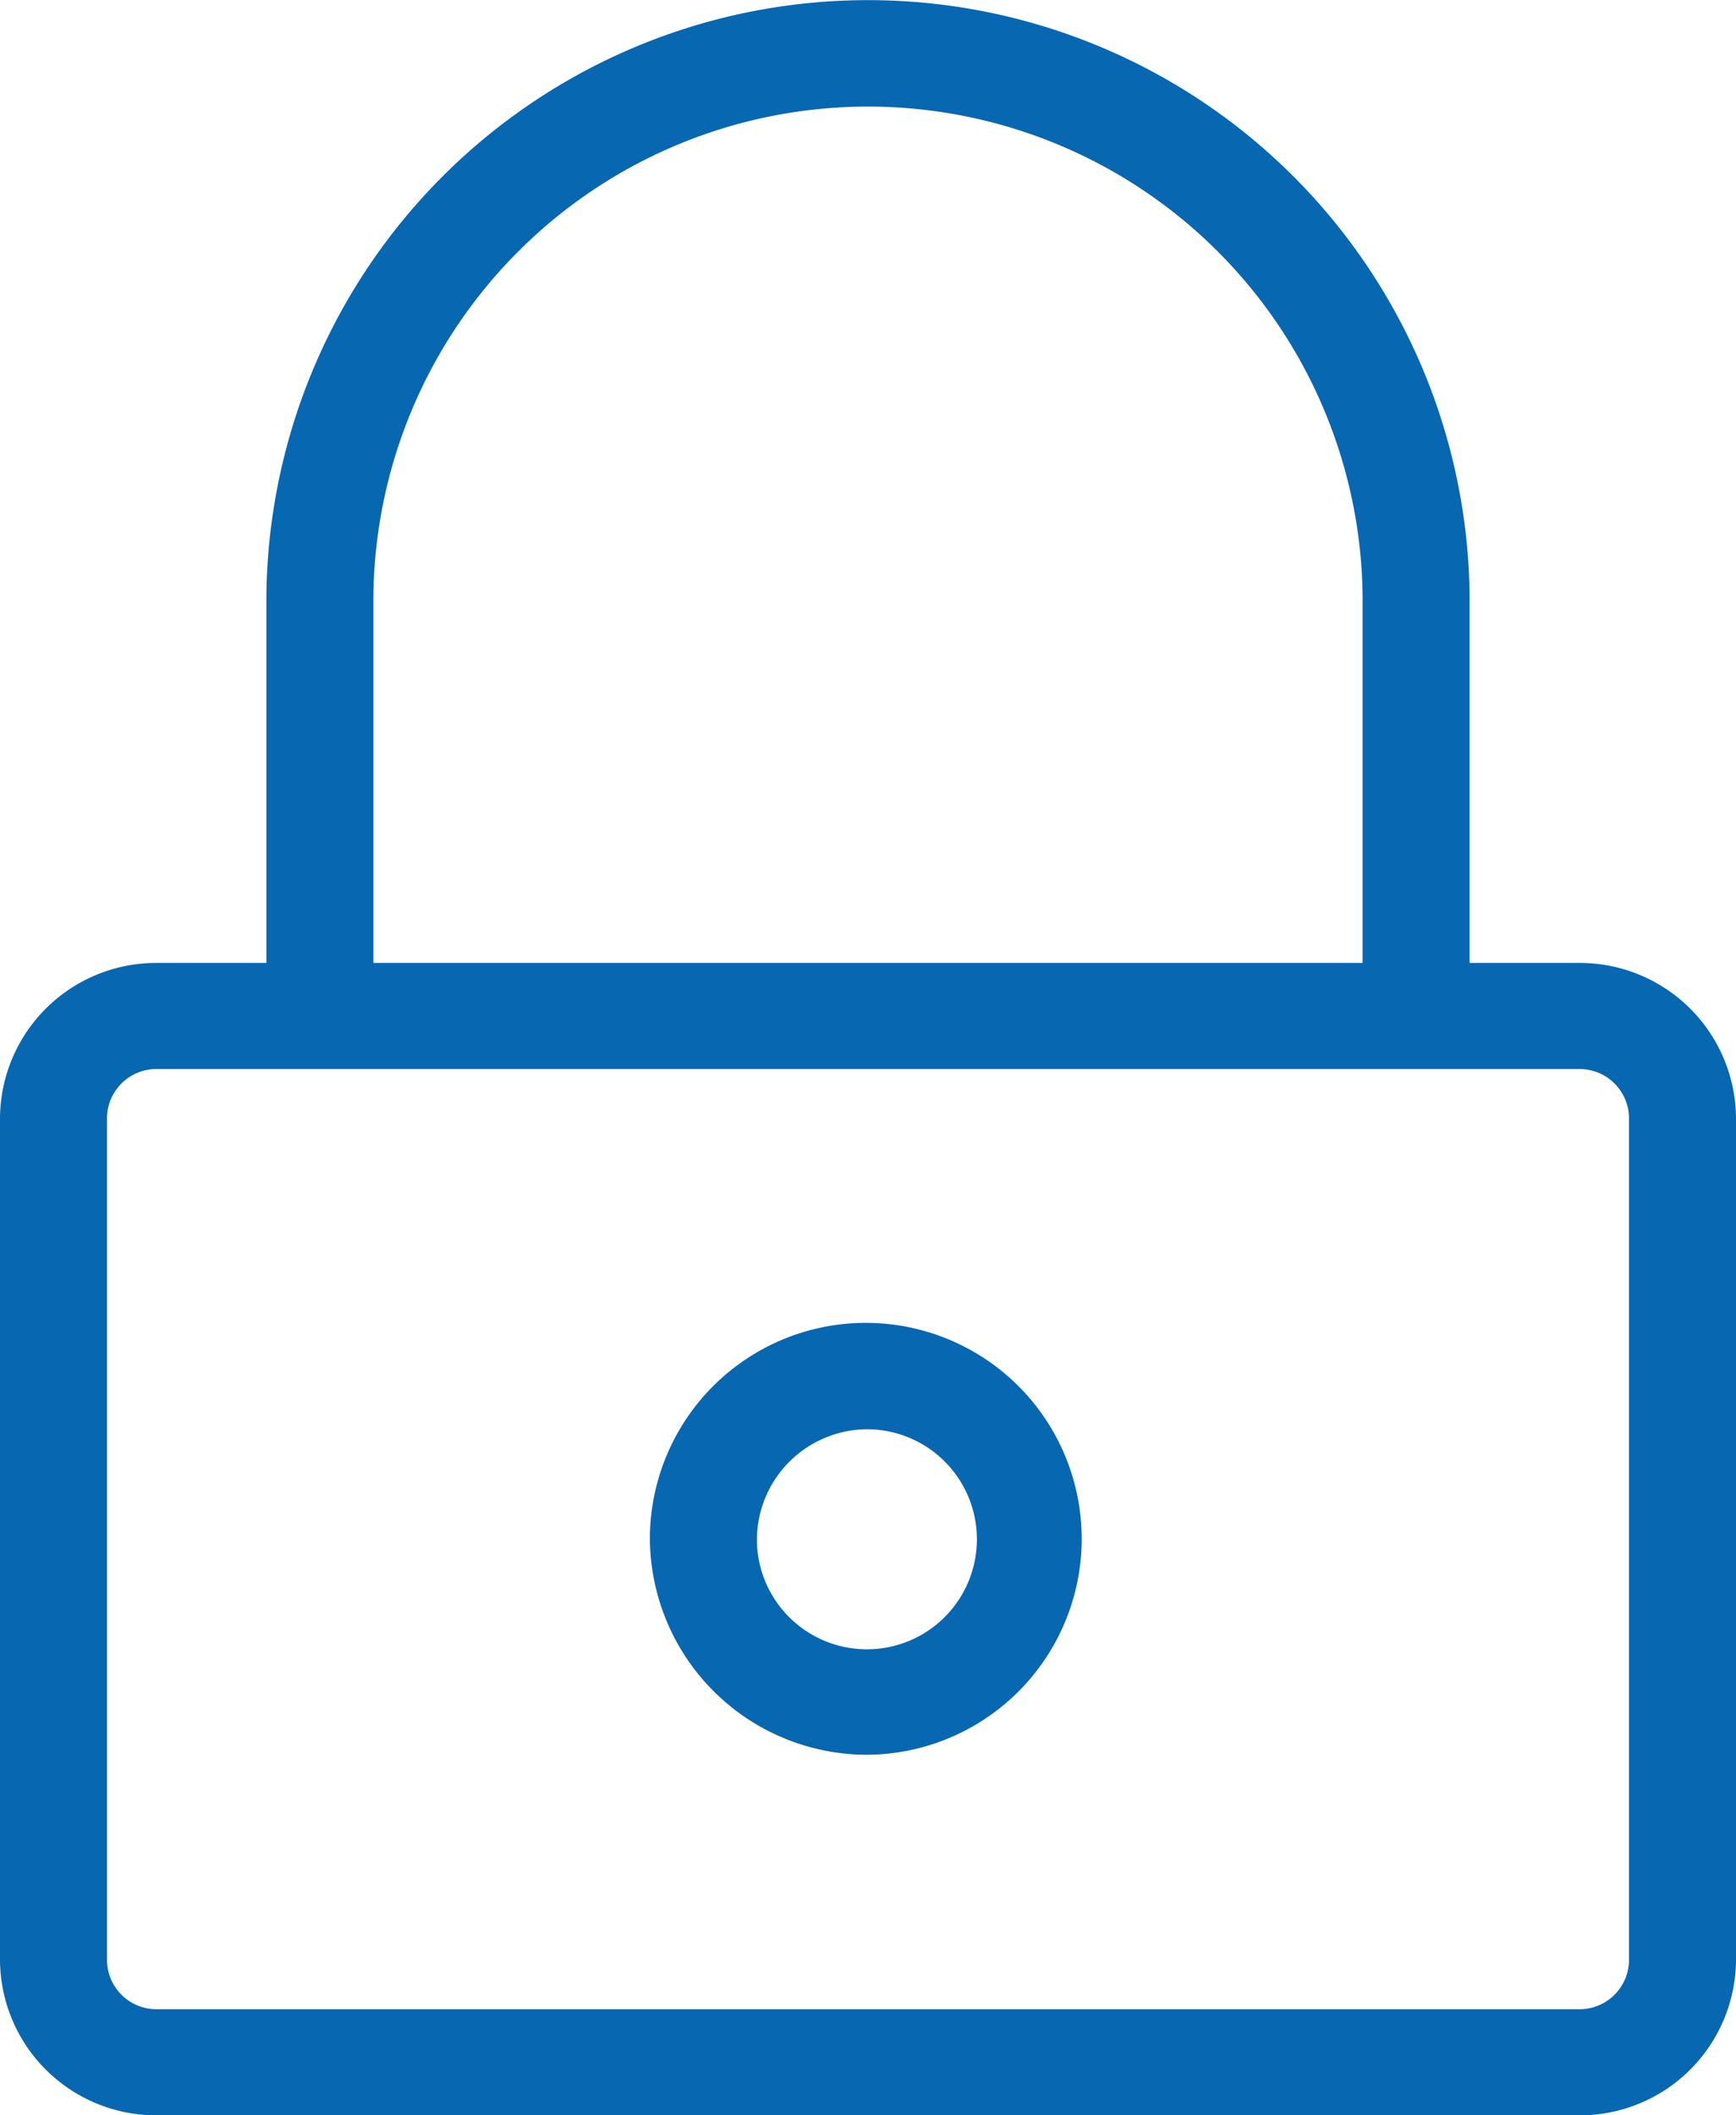 <svg xmlns="http://www.w3.org/2000/svg" width="55" height="67" viewBox="0 0 55 67">
  <defs>
    <style>
      .cls-1 {
        fill: #0767b1;
        fill-rule: evenodd;
      }
    </style>
  </defs>
  <path id="icon-19.svg" class="cls-1" d="M1037.95,1722h45.1a4.947,4.947,0,0,0,4.95-4.91v-26.68a4.947,4.947,0,0,0-4.95-4.91h-3.49v-11.63a19.061,19.061,0,0,0-38.12,0v11.63h-3.49a4.947,4.947,0,0,0-4.95,4.91v26.68A4.947,4.947,0,0,0,1037.95,1722Zm6.88-48.13a15.671,15.671,0,0,1,31.34,0v11.63h-31.34v-11.63Zm-8.44,16.54a1.566,1.566,0,0,1,1.56-1.55h45.1a1.566,1.566,0,0,1,1.56,1.55v26.68a1.566,1.566,0,0,1-1.56,1.55h-45.1a1.566,1.566,0,0,1-1.56-1.55v-26.68Zm24.11,20.17a6.84,6.84,0,1,0-6.91-6.84A6.884,6.884,0,0,0,1060.5,1710.58Zm0-10.31a3.485,3.485,0,1,1-3.52,3.49A3.512,3.512,0,0,1,1060.5,1700.27Z" transform="translate(-1033 -1655)"/>
</svg>
